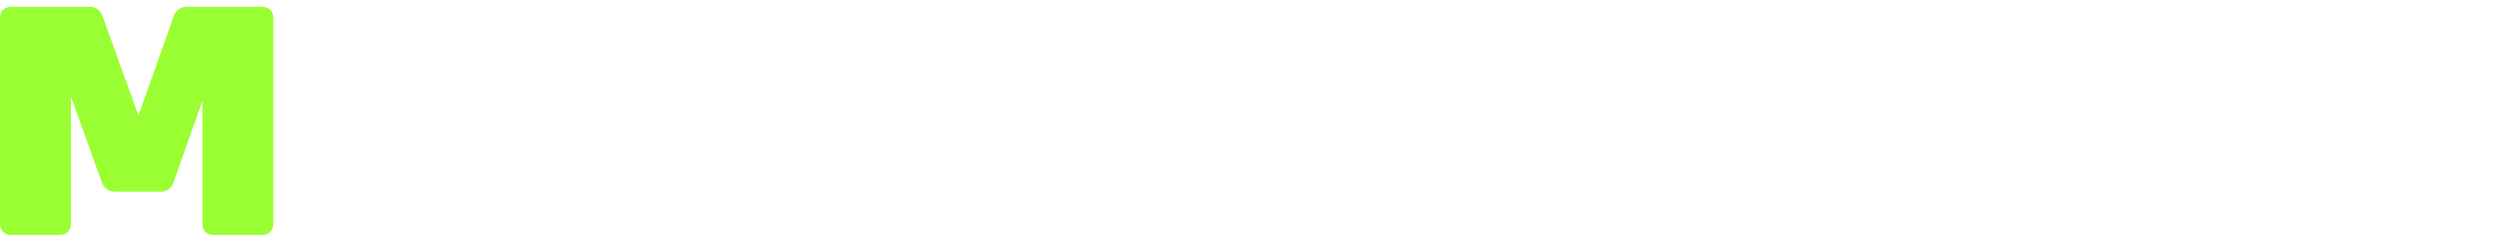<svg xmlns="http://www.w3.org/2000/svg" viewBox="0 0 1002 96"><path d="M0 89.377V7.537C0 4.426 1.661 2.75 4.743 2.75h30.949a5.385 5.385 0 015.454 3.829L55.494 46.3 69.6 6.579a5.256 5.256 0 015.459-3.829h29.763c3.083 0 4.742 1.676 4.742 4.787v81.84c0 3.111-1.659 4.786-4.742 4.786H85.849c-3.083 0-4.743-1.675-4.743-4.786V40.44L69.6 72.984a5.255 5.255 0 01-5.454 3.829h-17.9a5.387 5.387 0 01-5.455-3.829L28.458 38.765v50.612c0 3.111-1.66 4.786-4.743 4.786H4.743C1.661 94.163 0 92.488 0 89.377z" fill-rule="evenodd" clip-rule="evenodd" fill="#9f3"/></svg>